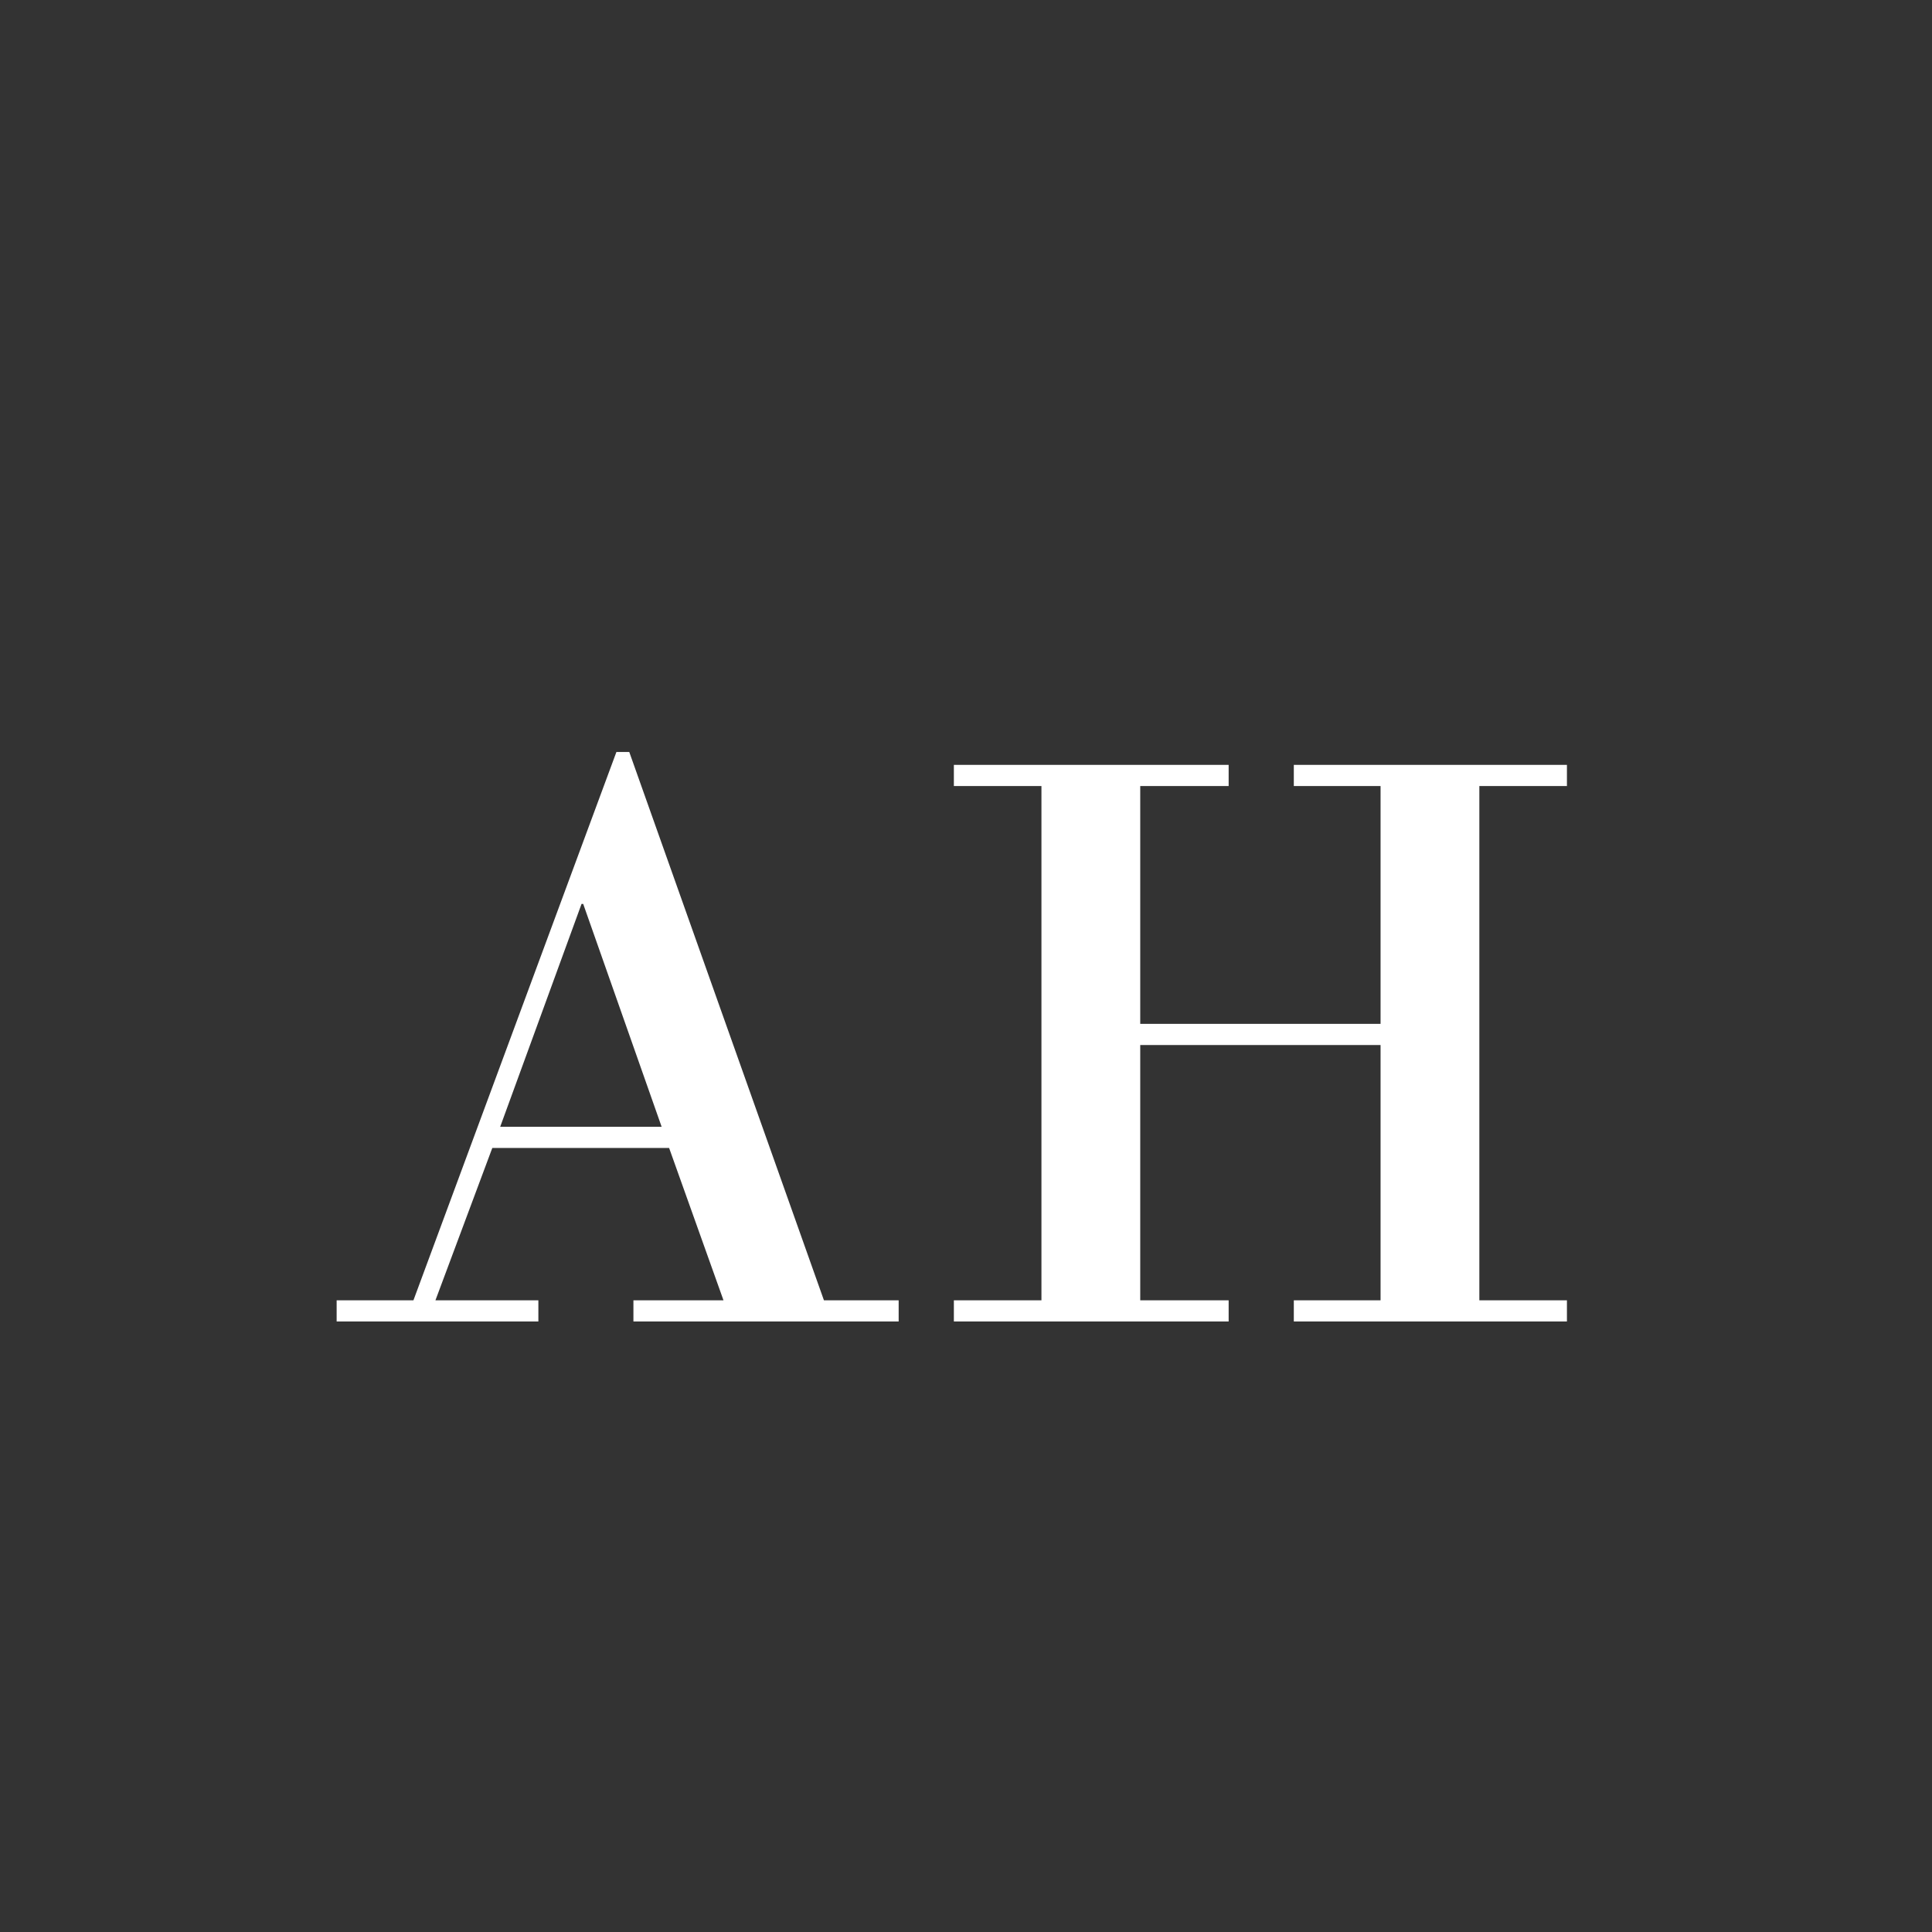<svg width="500" height="500" viewBox="0 0 500 500" fill="none" xmlns="http://www.w3.org/2000/svg">
<rect x="0" y="0" width="500" height="500" fill="#333333" stroke="none"/>
<path d="M173.168 297.098H127.406L112.689 336.521H139.33V342H87.123V336.521H106.996L159.525 194.617H162.855L213.236 336.521H232.572V342H163.93V336.521H187.24L173.168 297.098ZM129.447 291.619H171.234L150.932 233.934H150.502L129.447 291.619ZM269.525 336.521V203.426H246.859V197.947H317.973V203.426H295.092V264.979H357.289V203.426H334.838V197.947H405.521V203.426H382.855V336.521H405.521V342H334.838V336.521H357.289V270.457H295.092V336.521H317.973V342H246.859V336.521H269.525Z" fill="white"/>
</svg>
